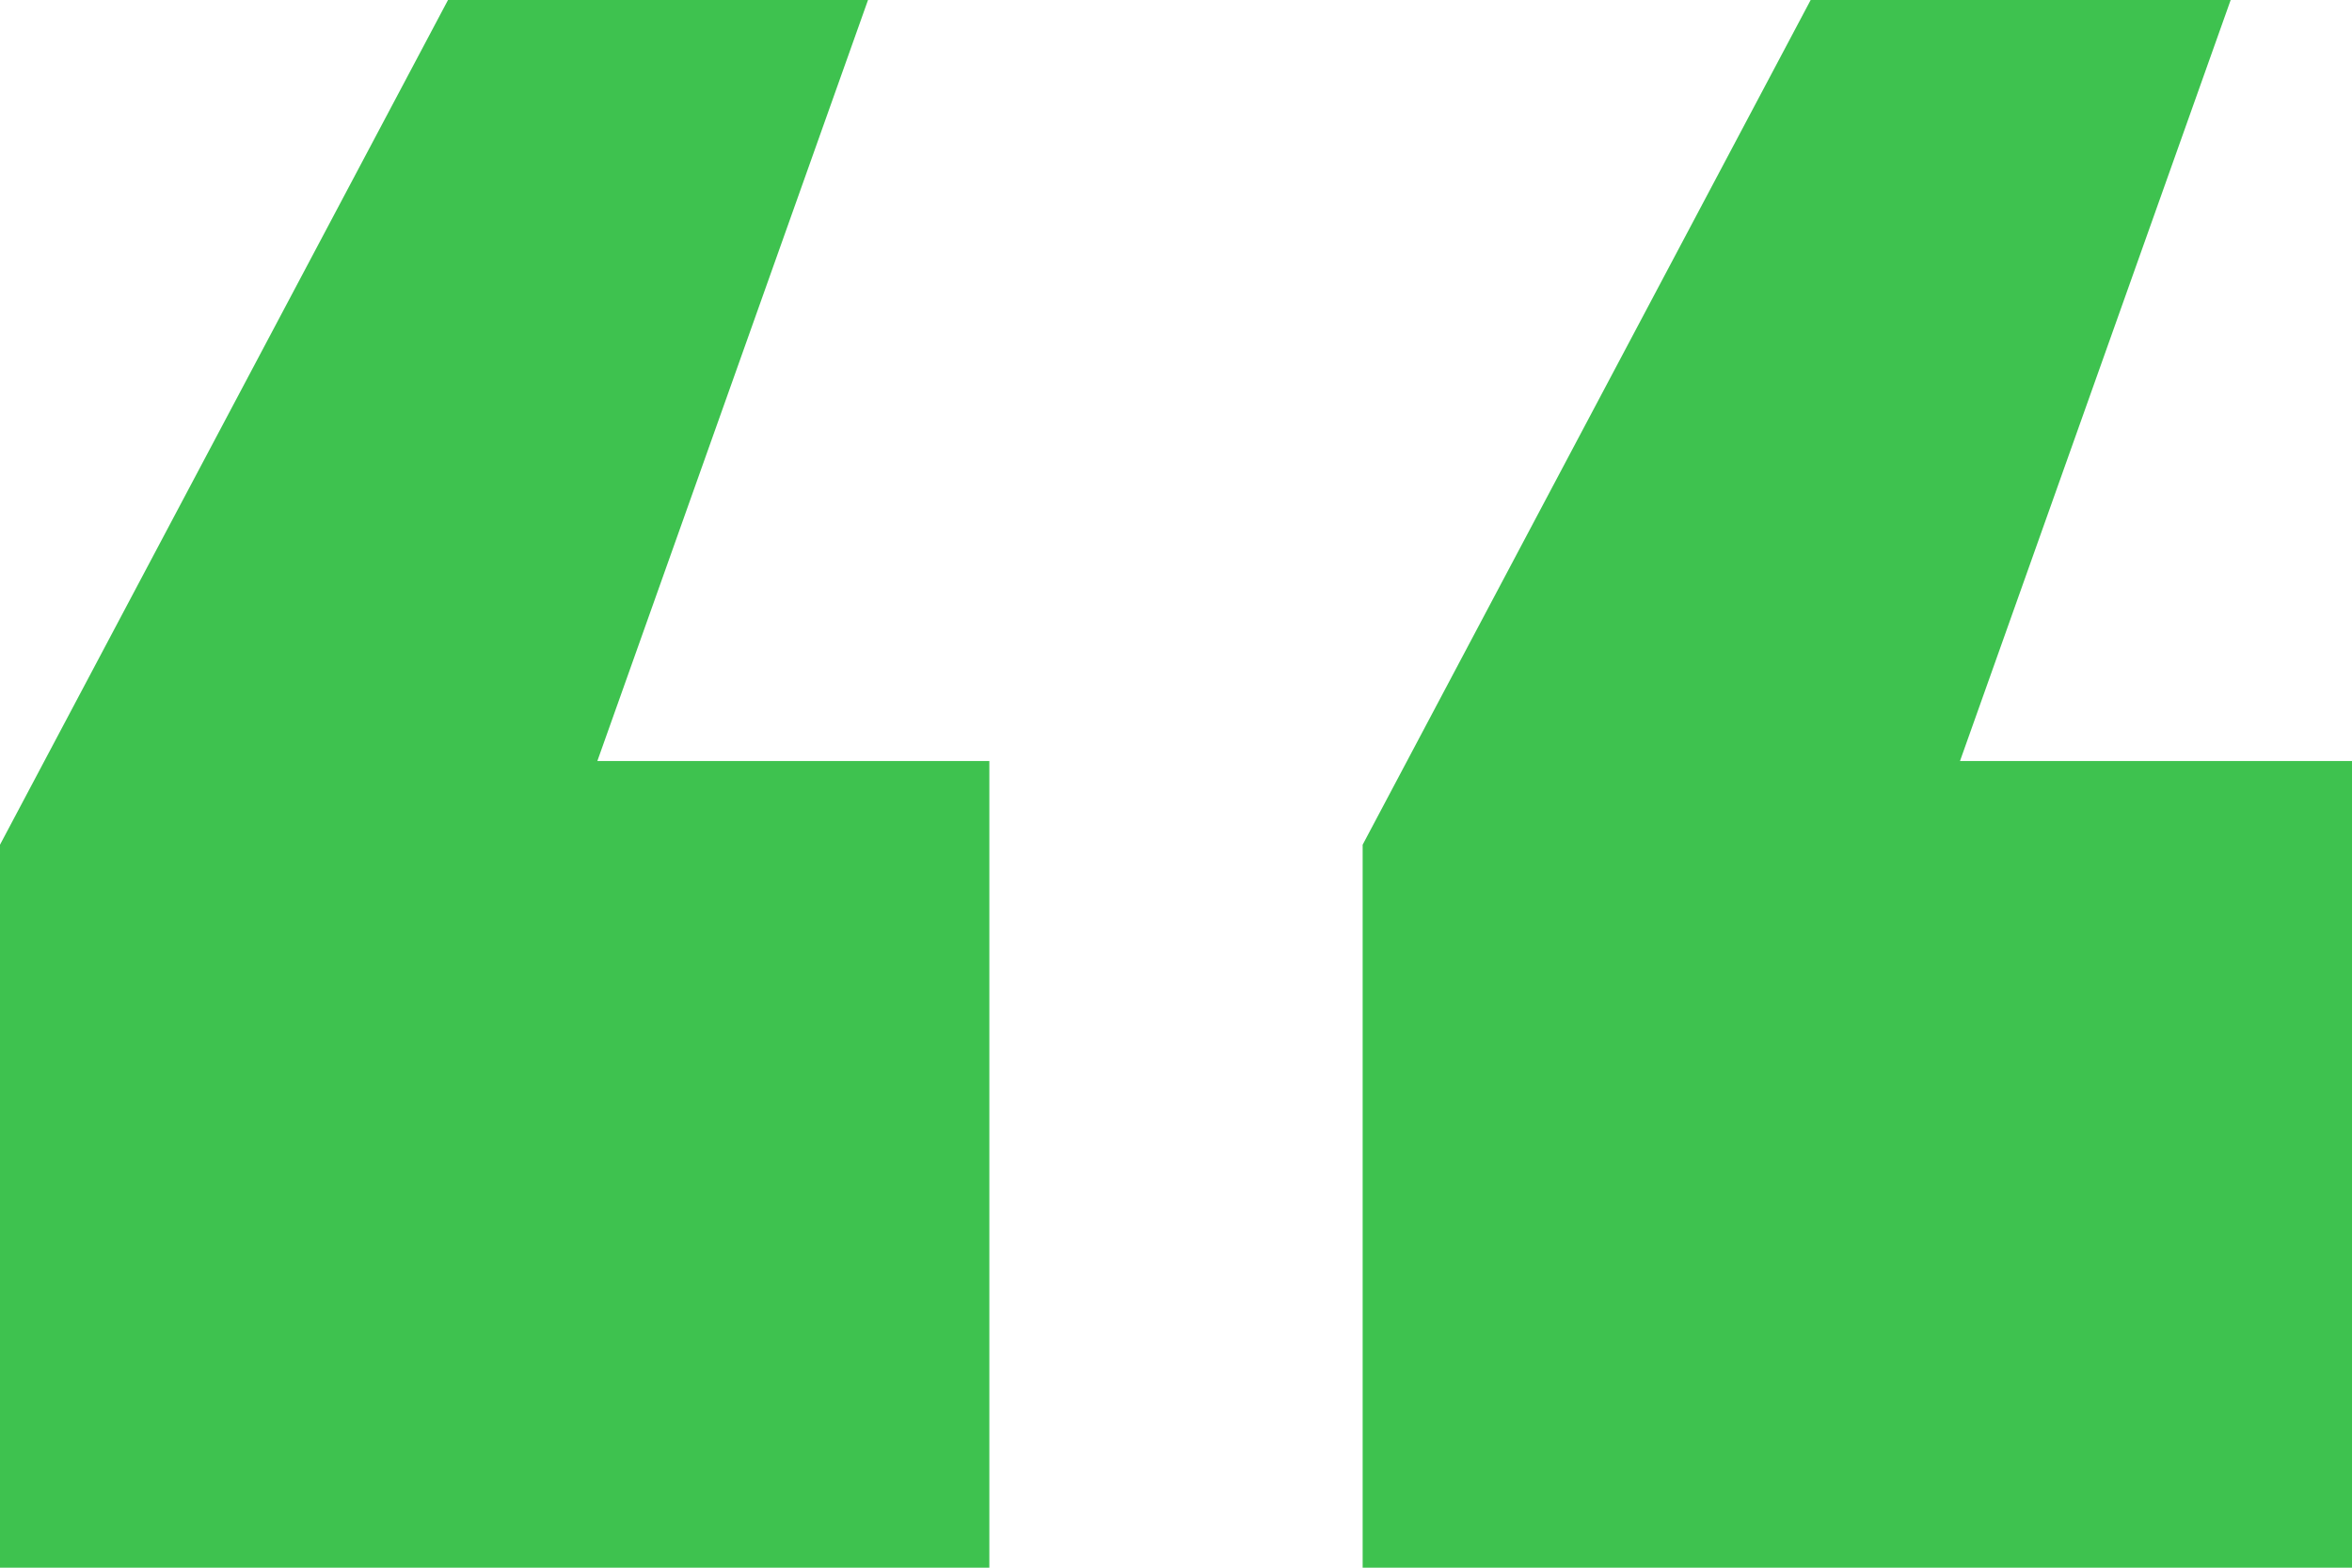<svg width="75" height="50" viewBox="0 0 75 50" fill="none" xmlns="http://www.w3.org/2000/svg">
<path d="M31.548 24.272V50H0V26.942L14.286 0H27.679L19.048 24.272H31.548ZM75 24.272V50H43.452V26.942L57.738 0H71.131L62.5 24.272H75Z" fill="#3EC24F"/>
</svg>
